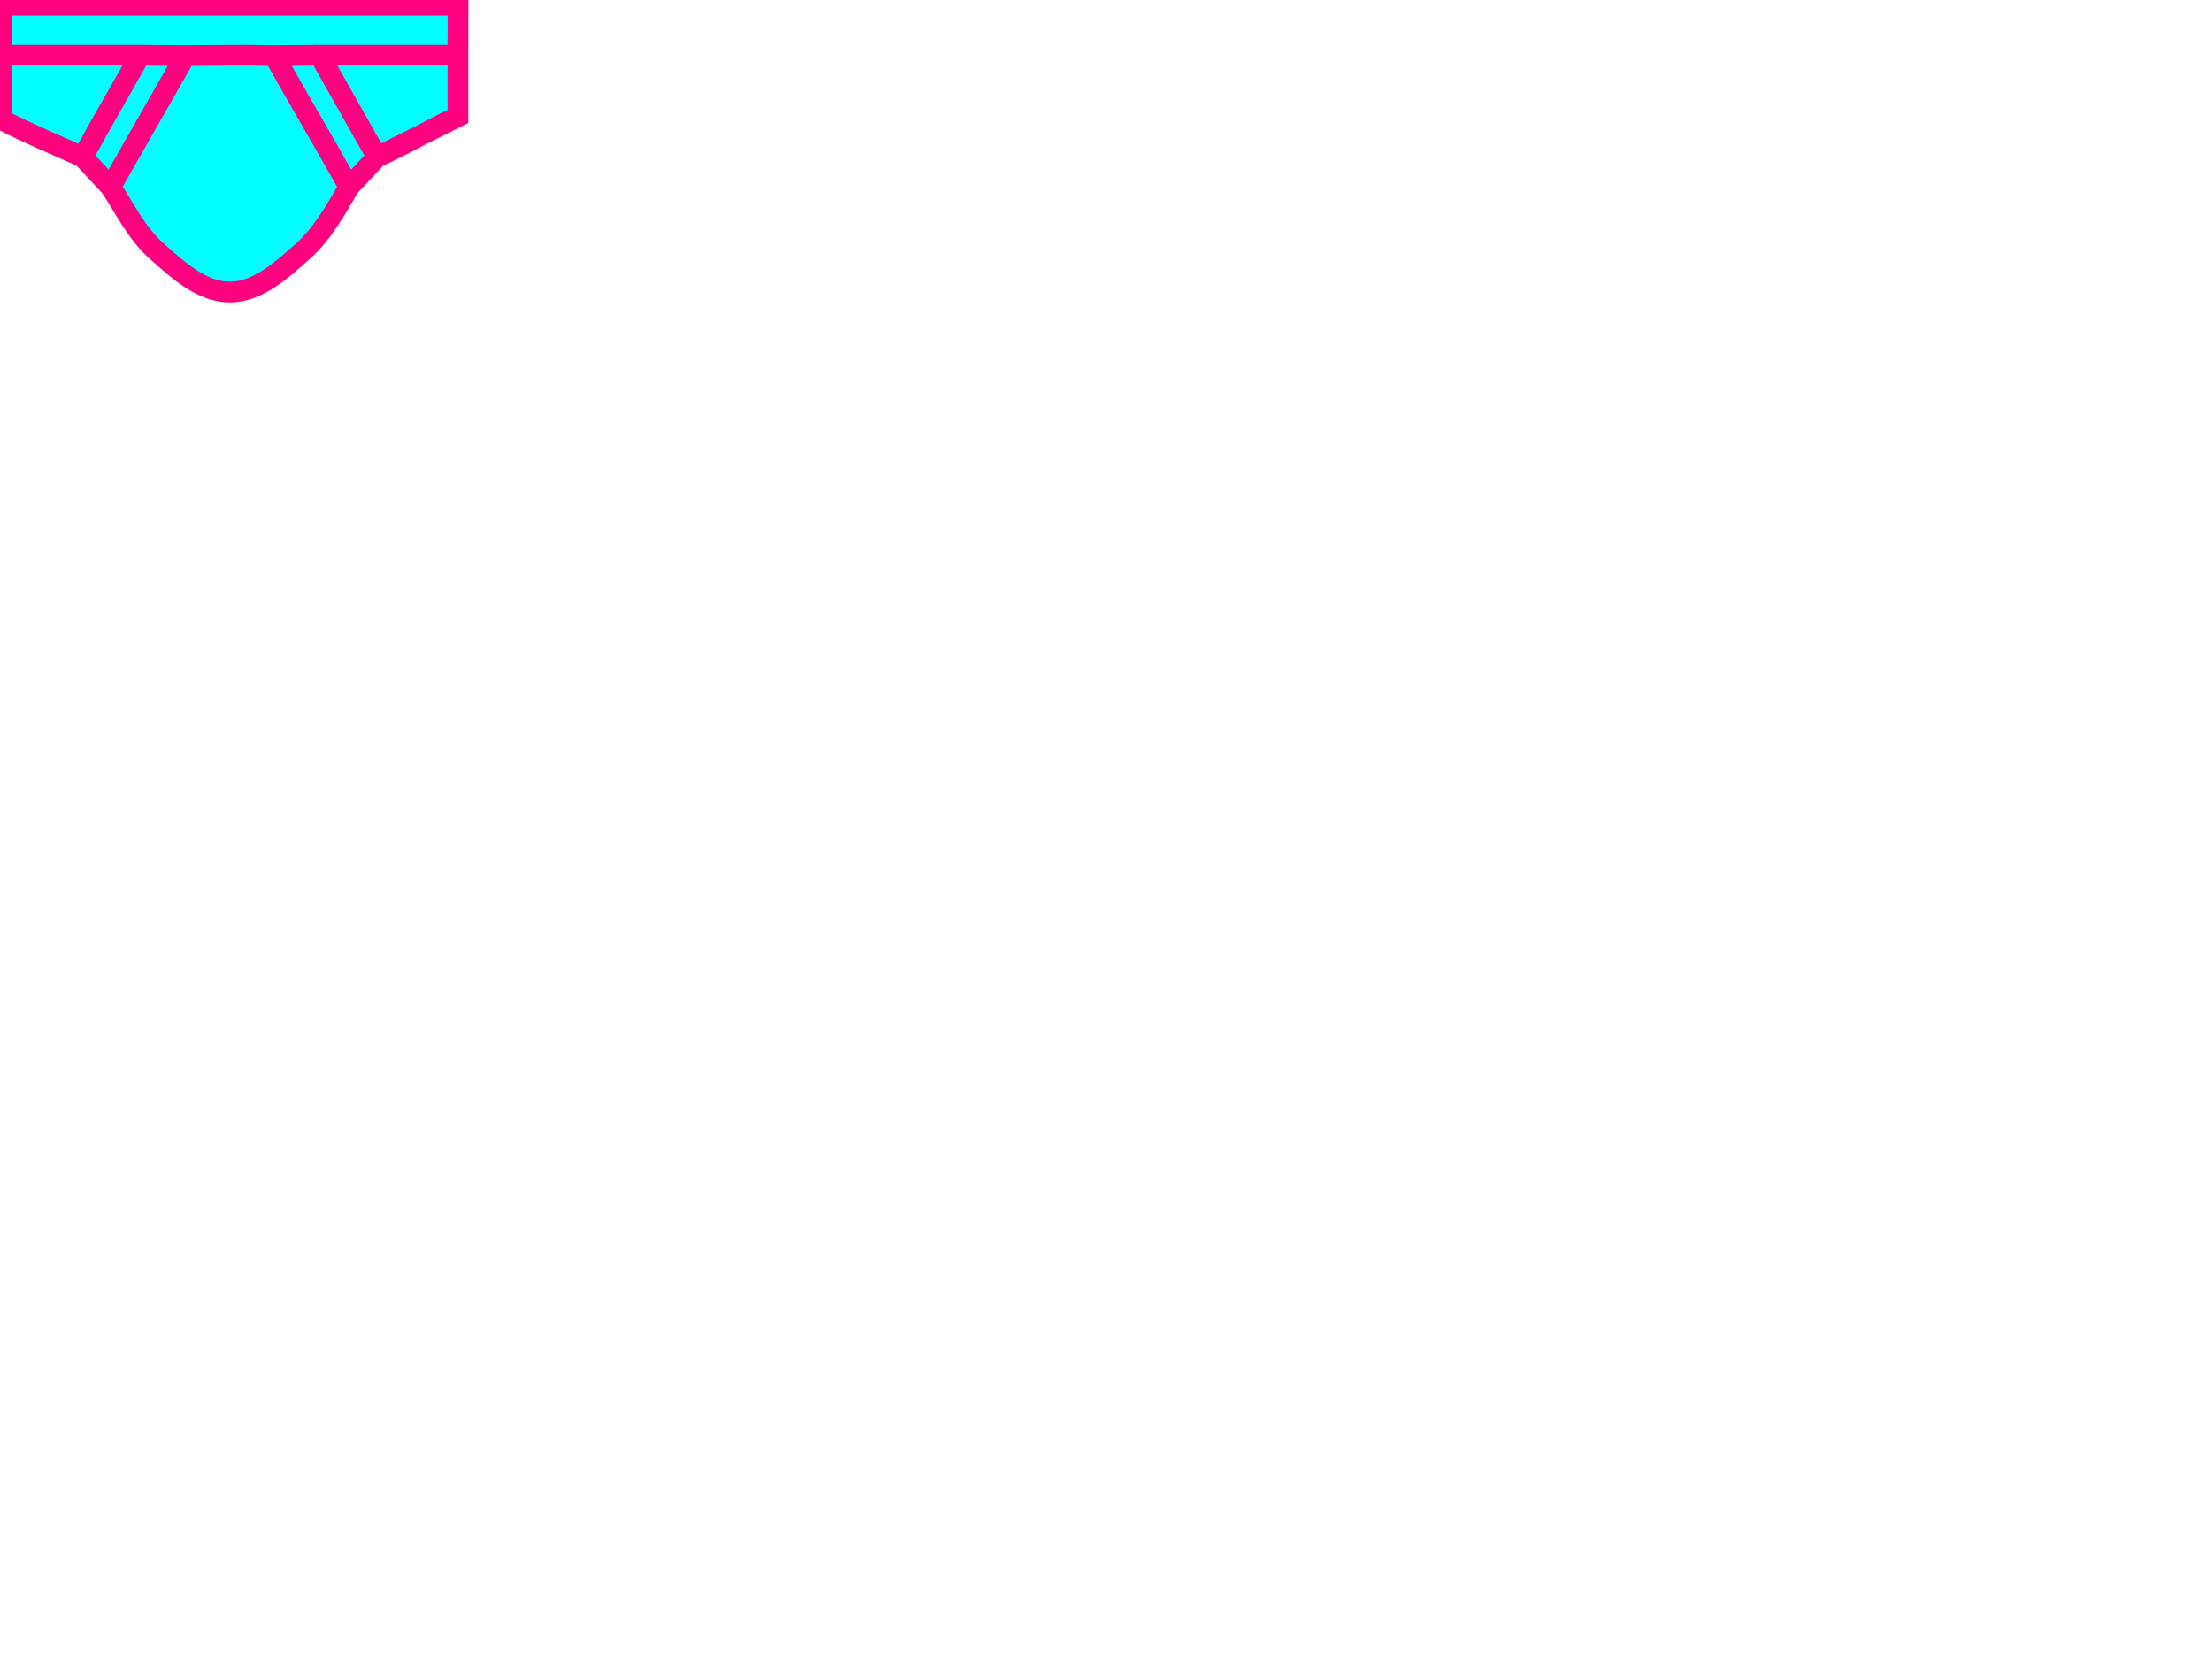 <?xml version="1.0"?><svg width="640" height="480" xmlns="http://www.w3.org/2000/svg">
 <title>Underpants</title>
 <g>
  <title>Layer 1</title>
  <g id="g3">
   <path fill="#00ffff" stroke="#ff007f" stroke-width="6" d="m109.112,45.437c8.134,-3.637 16.4,-8.592 23.379,-11.689m-131.982,-17.766l-0.016,-7.195c0,-2.333 0,-4.644 0,-7.294c41.33,0 87.181,0 132.015,0l-0.016,14.489m-40.014,0l40.014,0l0,17.767m0,-17.767c0,5.658 0,11.162 0,17.767l-23.379,11.689l-16.635,-29.455m-0,0l-13.165,0.103c-8.827,-0.209 -17.496,-0.018 -25.625,0l-21.683,38.012c4.441,6.793 7.583,13.432 13.305,18.531c6.001,5.346 13.02,11.879 21.19,11.879c8.17,0 15.189,-6.532 21.19,-11.879c5.723,-5.099 9.625,-12.245 13.305,-18.531l8.117,-8.661m0,0l-16.635,-29.455l16.635,29.455m-8.117,8.661c-7.502,-13.38 -15.29,-26.541 -21.683,-38.012m-55.381,29.351c5.668,-10.355 11.72,-20.595 16.591,-29.454m-8.518,38.115l-8.073,-8.661c-7.379,-3.329 -15.597,-6.728 -23.422,-10.753c0,-6.237 0,-12.464 0,-18.701l40.013,0l13.165,0.103m-53.178,-0.103c11.954,0 26.064,0 40.013,0" id="path9"/>
  </g>
 </g>
</svg>